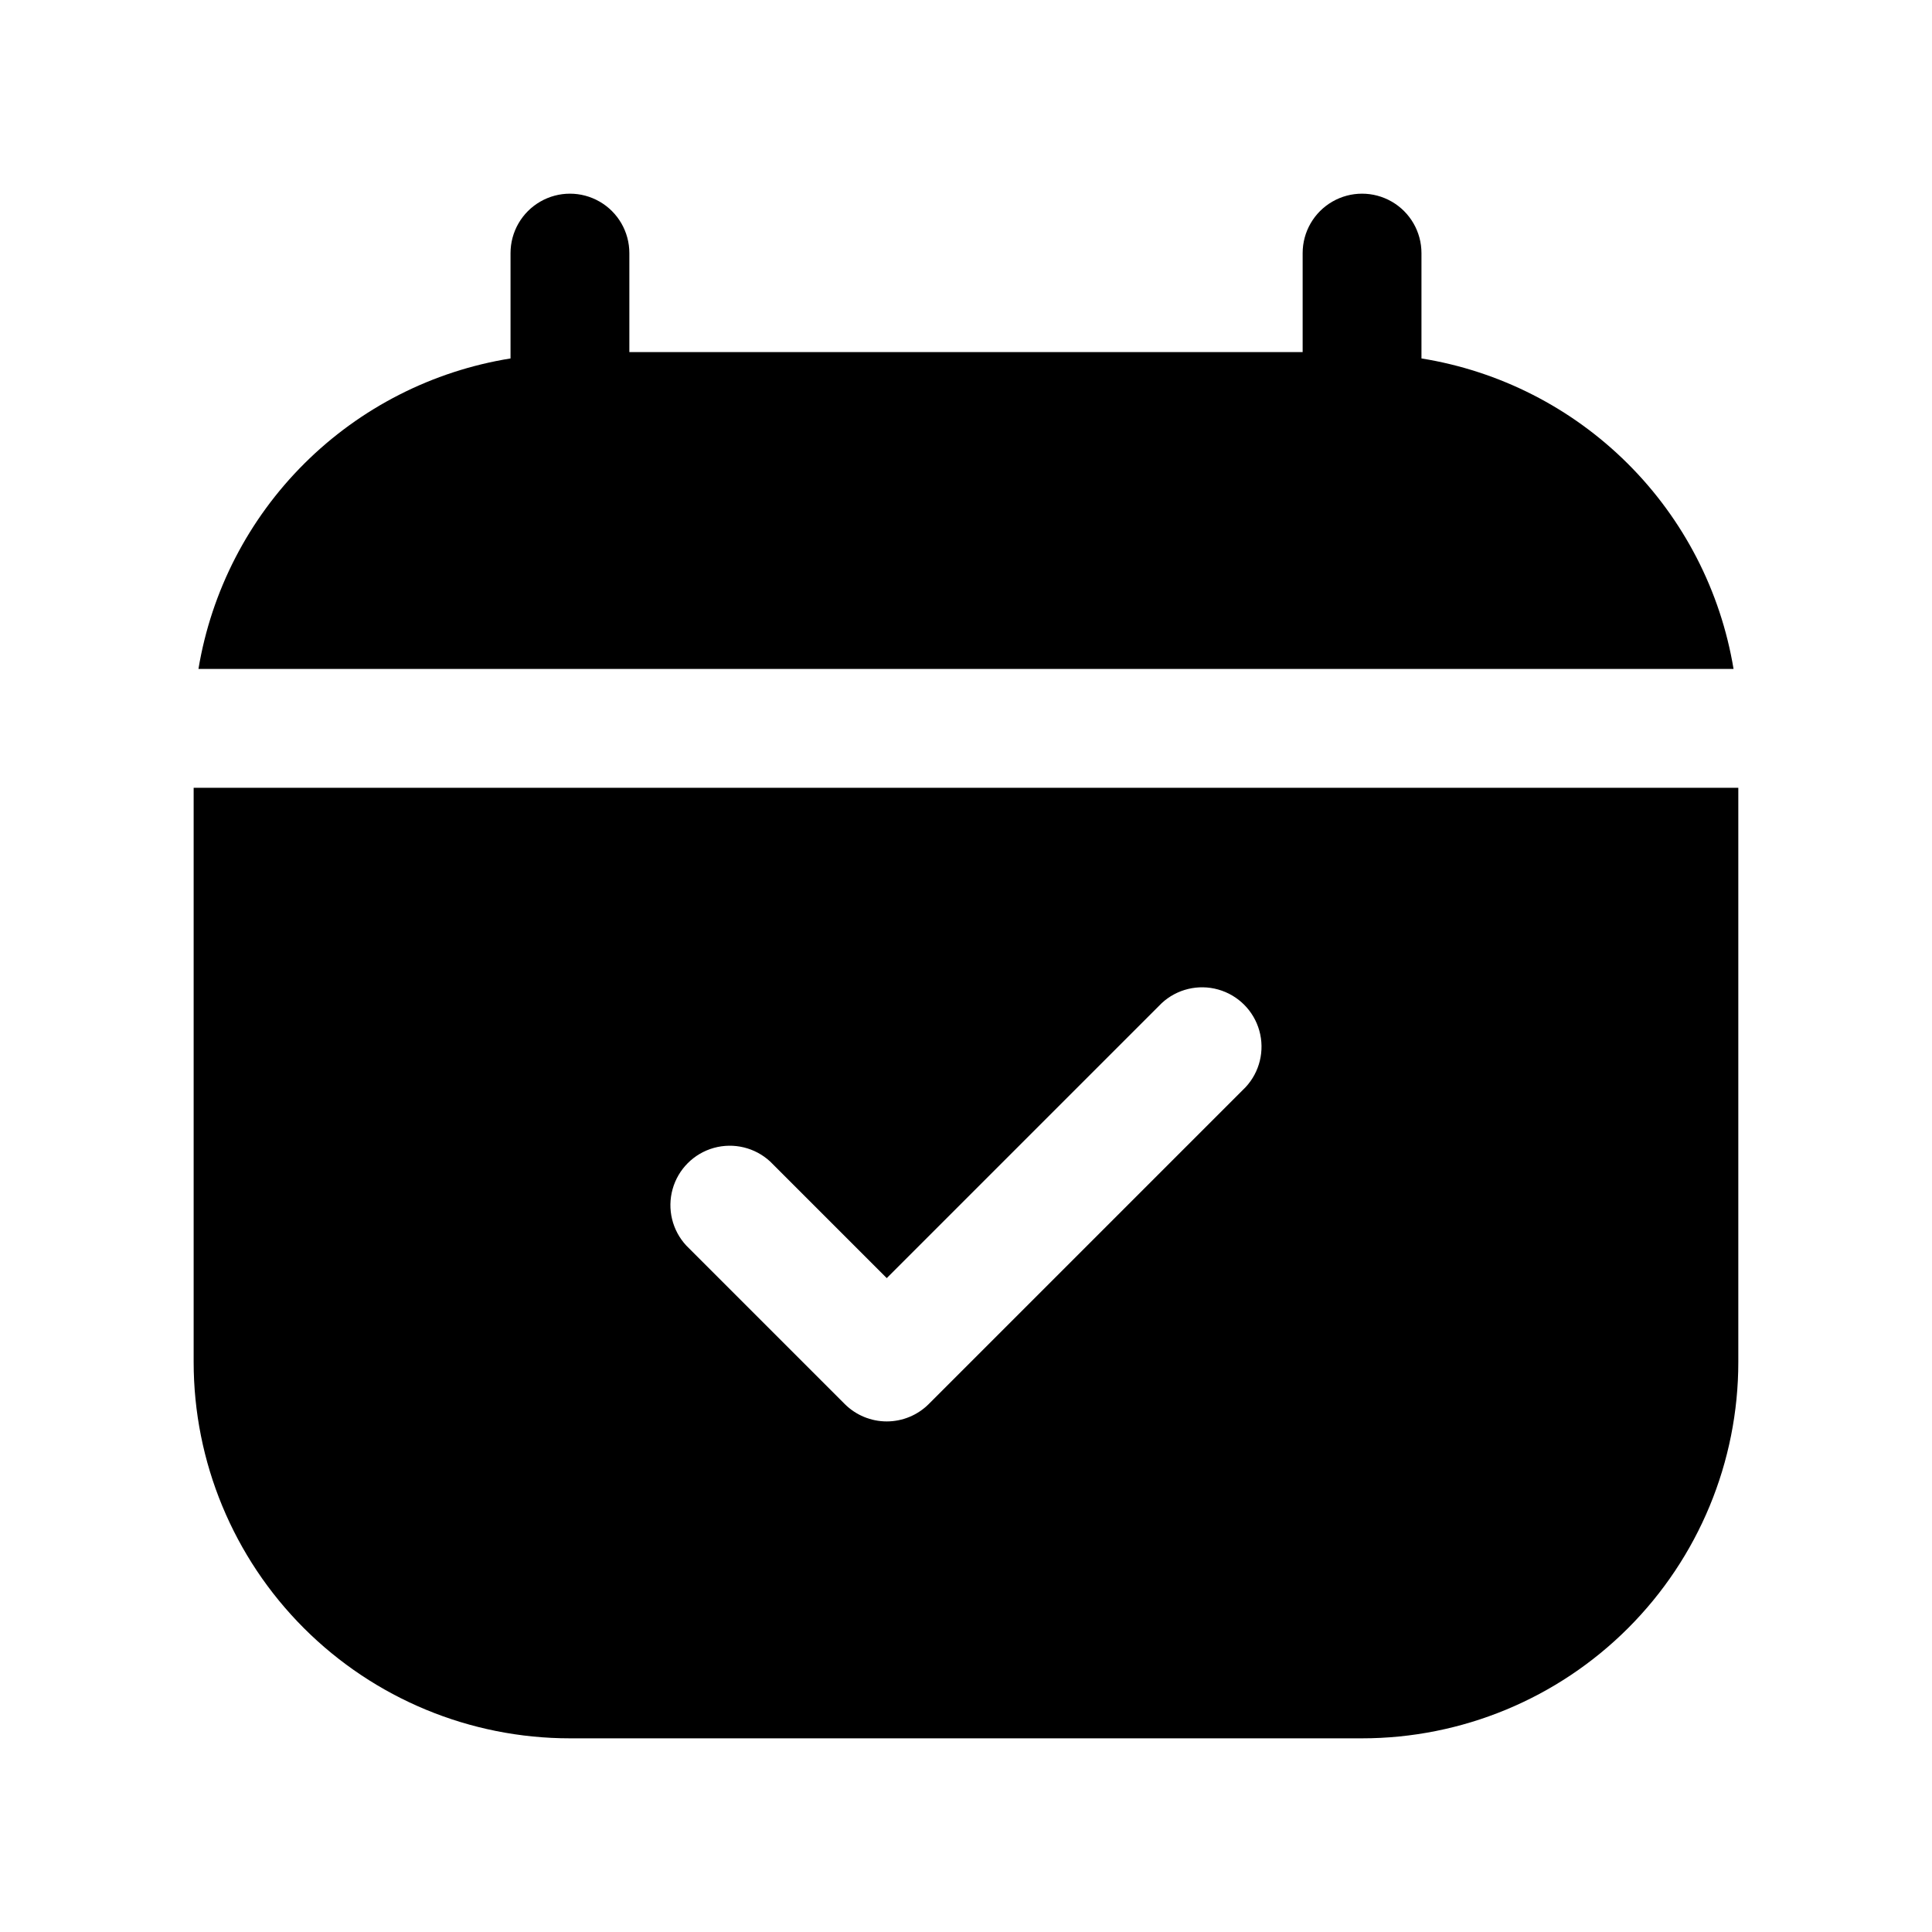 <?xml version="1.0" encoding="UTF-8"?>
<!-- Uploaded to: SVG Repo, www.svgrepo.com, Generator: SVG Repo Mixer Tools -->
<svg fill="#000000" width="800px" height="800px" version="1.1" viewBox="144 144 512 512" xmlns="http://www.w3.org/2000/svg">
 <g>
  <path d="m603.41 321.28h-406.82c3.43-20.652 13.258-39.703 28.098-54.469s33.941-24.496 54.609-27.82v-27.918c0-5.625 3.004-10.824 7.875-13.637 4.871-2.812 10.871-2.812 15.742 0s7.871 8.012 7.871 13.637v26.238h178.43v-26.238c0-5.625 3-10.824 7.871-13.637 4.871-2.812 10.875-2.812 15.746 0 4.871 2.812 7.871 8.012 7.871 13.637v27.918c20.668 3.324 39.77 13.055 54.609 27.82 14.844 14.766 24.672 33.816 28.098 54.469z"/>
  <path d="m195.32 352.77v152.19c0 26.445 10.508 51.809 29.207 70.508 18.699 18.699 44.062 29.207 70.508 29.207h209.92c26.445 0 51.809-10.508 70.508-29.207 18.699-18.699 29.207-44.062 29.207-70.508v-152.19zm278.77 79.352-83.969 83.969h0.004c-2.953 2.945-6.953 4.602-11.125 4.602-4.172 0-8.176-1.656-11.129-4.602l-41.984-41.984h0.004c-3.746-4.019-5.125-9.699-3.641-14.988 1.484-5.289 5.617-9.422 10.902-10.906 5.289-1.48 10.969-0.102 14.988 3.641l30.859 30.859 72.844-72.844h-0.004c4.019-3.742 9.699-5.121 14.988-3.637 5.289 1.48 9.422 5.613 10.906 10.902 1.48 5.289 0.102 10.969-3.641 14.988z"/>
 </g>
</svg>